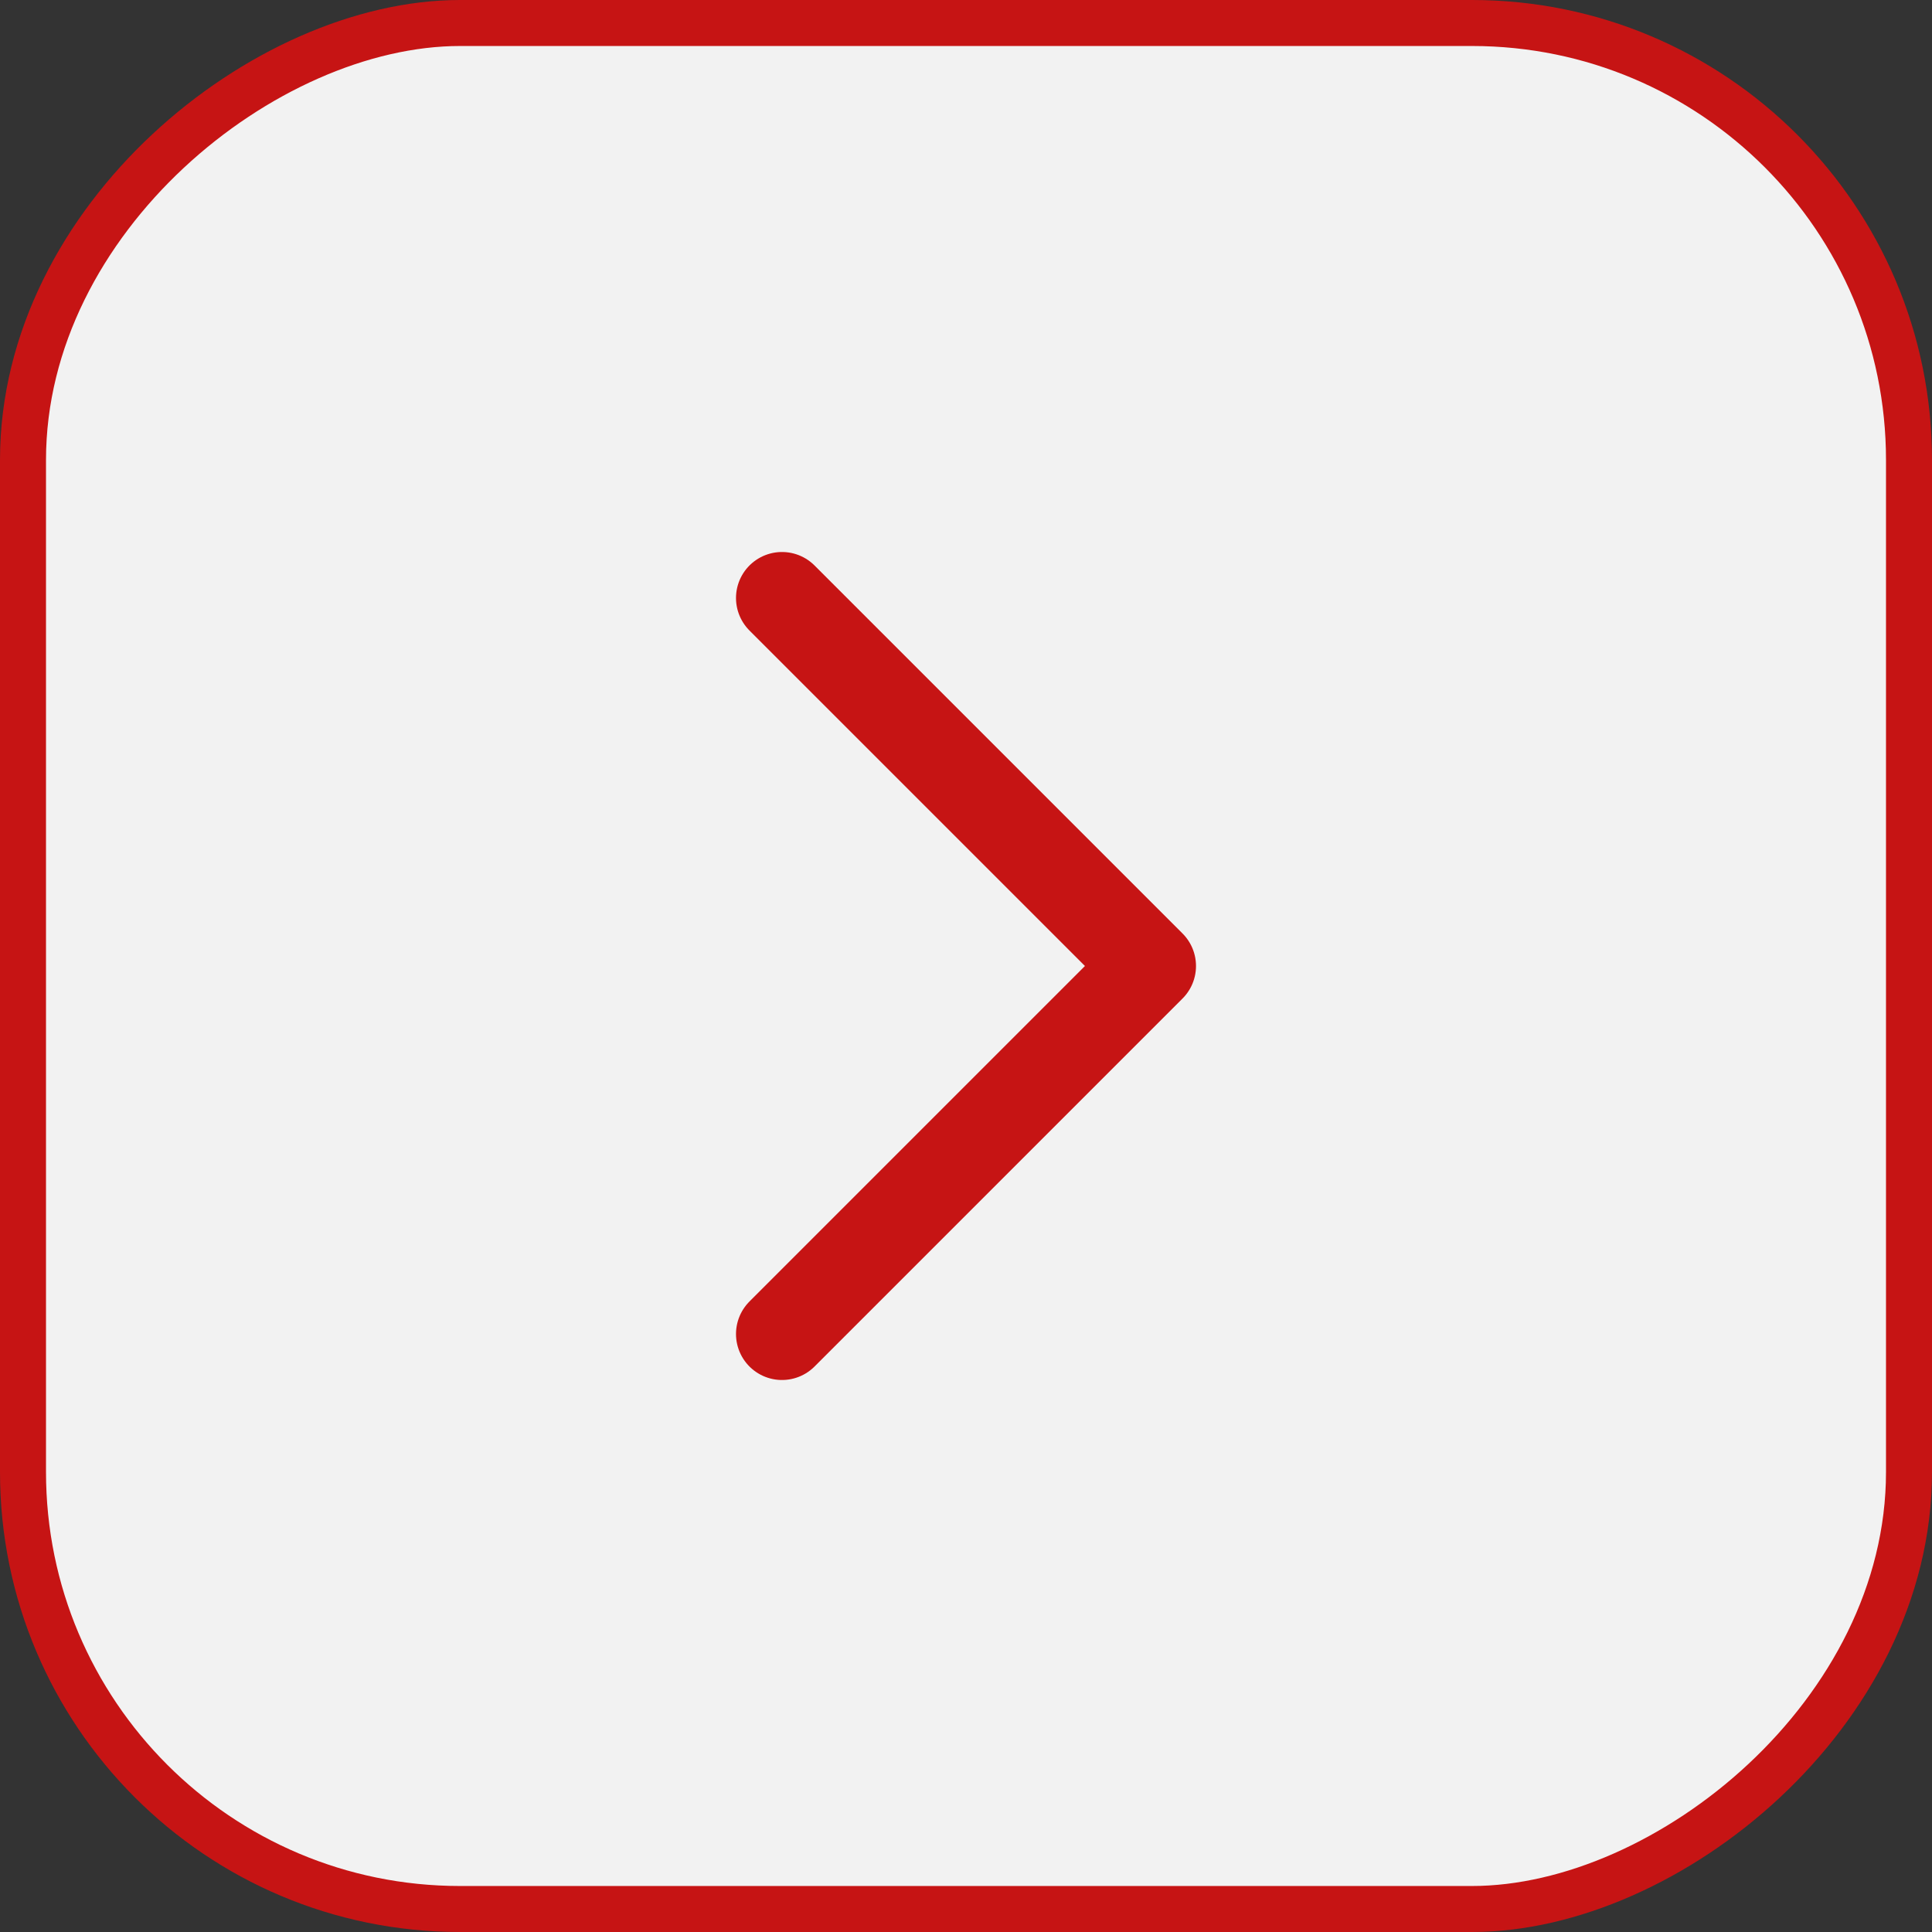 <?xml version="1.0" encoding="UTF-8"?> <svg xmlns="http://www.w3.org/2000/svg" width="42" height="42" viewBox="0 0 42 42" fill="none"><rect x="0" y="0" width="42" height="42" fill="#333333" stroke="none"/><g clip-path="url(#clip0_63_149)"><rect x="0.5" y="41.5" width="41" height="41" rx="9.5" transform="rotate(-90 0.5 41.5)" fill="#F2F2F2" stroke="#C61414"></rect><path d="M17 29L25 21L17 13" stroke="#C61414" stroke-width="2" stroke-linecap="round" stroke-linejoin="round"></path></g><defs><clipPath id="clip0_63_149"><rect width="42" height="42" fill="white" transform="matrix(0 -1 1 0 0 42)"></rect></clipPath></defs></svg> 
